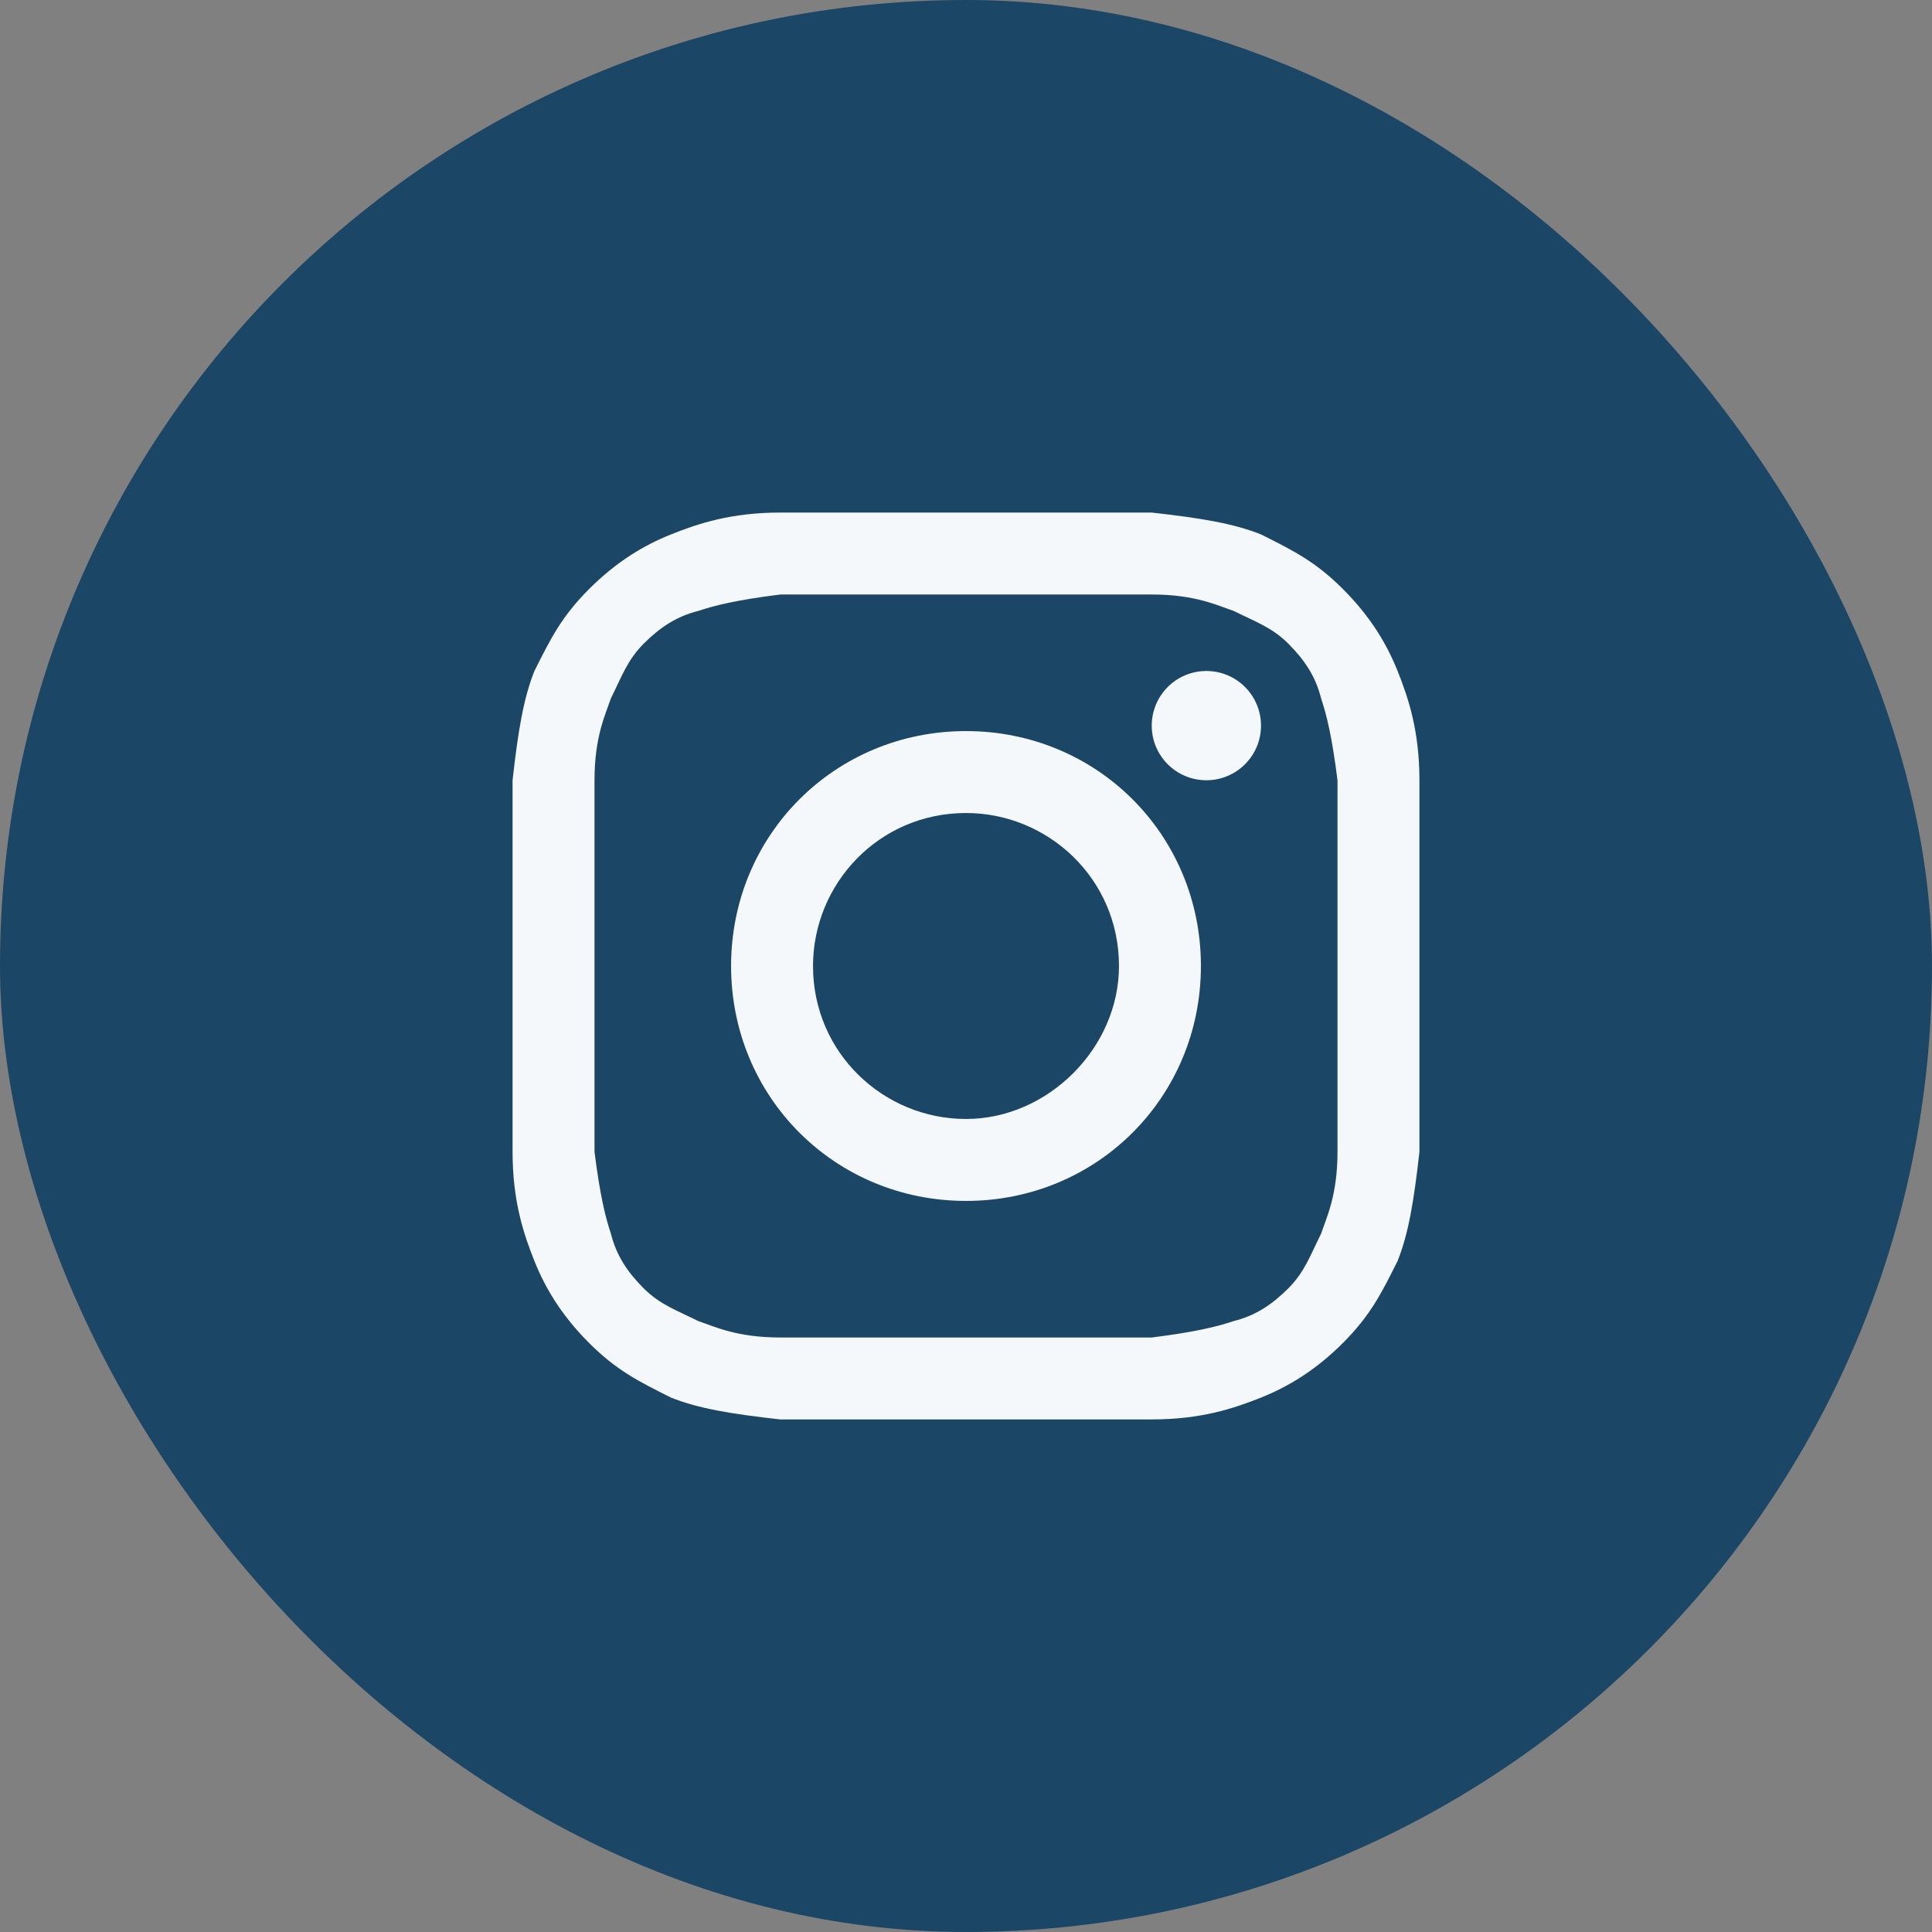 <?xml version="1.0" encoding="UTF-8"?> <svg xmlns="http://www.w3.org/2000/svg" width="49" height="49" viewBox="0 0 49 49" fill="none"><rect x="0" y="0" width="49" height="49" fill="#808080" stroke="none"/><rect width="49" height="49" rx="24.5" fill="#1B4665"></rect><path d="M24.5 15.078C27.548 15.078 27.964 15.078 29.211 15.078C30.319 15.078 30.873 15.355 31.289 15.494C31.843 15.771 32.259 15.91 32.675 16.325C33.09 16.741 33.367 17.157 33.506 17.711C33.645 18.127 33.783 18.681 33.922 19.789C33.922 21.036 33.922 21.313 33.922 24.5C33.922 27.687 33.922 27.964 33.922 29.211C33.922 30.319 33.645 30.873 33.506 31.289C33.229 31.843 33.09 32.259 32.675 32.675C32.259 33.09 31.843 33.367 31.289 33.506C30.873 33.645 30.319 33.783 29.211 33.922C27.964 33.922 27.687 33.922 24.5 33.922C21.313 33.922 21.036 33.922 19.789 33.922C18.681 33.922 18.127 33.645 17.711 33.506C17.157 33.229 16.741 33.09 16.325 32.675C15.91 32.259 15.633 31.843 15.494 31.289C15.355 30.873 15.217 30.319 15.078 29.211C15.078 27.964 15.078 27.687 15.078 24.5C15.078 21.313 15.078 21.036 15.078 19.789C15.078 18.681 15.355 18.127 15.494 17.711C15.771 17.157 15.91 16.741 16.325 16.325C16.741 15.91 17.157 15.633 17.711 15.494C18.127 15.355 18.681 15.217 19.789 15.078C21.036 15.078 21.452 15.078 24.5 15.078ZM24.5 13C21.313 13 21.036 13 19.789 13C18.542 13 17.711 13.277 17.018 13.554C16.325 13.831 15.633 14.247 14.94 14.94C14.247 15.633 13.97 16.187 13.554 17.018C13.277 17.711 13.139 18.542 13 19.789C13 21.036 13 21.452 13 24.5C13 27.687 13 27.964 13 29.211C13 30.458 13.277 31.289 13.554 31.982C13.831 32.675 14.247 33.367 14.94 34.06C15.633 34.753 16.187 35.03 17.018 35.446C17.711 35.723 18.542 35.861 19.789 36C21.036 36 21.452 36 24.5 36C27.548 36 27.964 36 29.211 36C30.458 36 31.289 35.723 31.982 35.446C32.675 35.169 33.367 34.753 34.06 34.06C34.753 33.367 35.03 32.813 35.446 31.982C35.723 31.289 35.861 30.458 36 29.211C36 27.964 36 27.548 36 24.5C36 21.452 36 21.036 36 19.789C36 18.542 35.723 17.711 35.446 17.018C35.169 16.325 34.753 15.633 34.06 14.94C33.367 14.247 32.813 13.97 31.982 13.554C31.289 13.277 30.458 13.139 29.211 13C27.964 13 27.687 13 24.5 13Z" fill="#F5F8FB"></path><path d="M24.5 18.542C21.175 18.542 18.542 21.175 18.542 24.5C18.542 27.825 21.175 30.458 24.5 30.458C27.825 30.458 30.458 27.825 30.458 24.5C30.458 21.175 27.825 18.542 24.5 18.542ZM24.5 28.38C22.422 28.38 20.62 26.717 20.62 24.5C20.62 22.422 22.283 20.62 24.5 20.62C26.578 20.62 28.38 22.283 28.38 24.5C28.38 26.578 26.578 28.38 24.5 28.38Z" fill="#F5F8FB"></path><path d="M30.596 19.789C31.362 19.789 31.982 19.169 31.982 18.404C31.982 17.638 31.362 17.018 30.596 17.018C29.831 17.018 29.211 17.638 29.211 18.404C29.211 19.169 29.831 19.789 30.596 19.789Z" fill="#F5F8FB"></path></svg> 